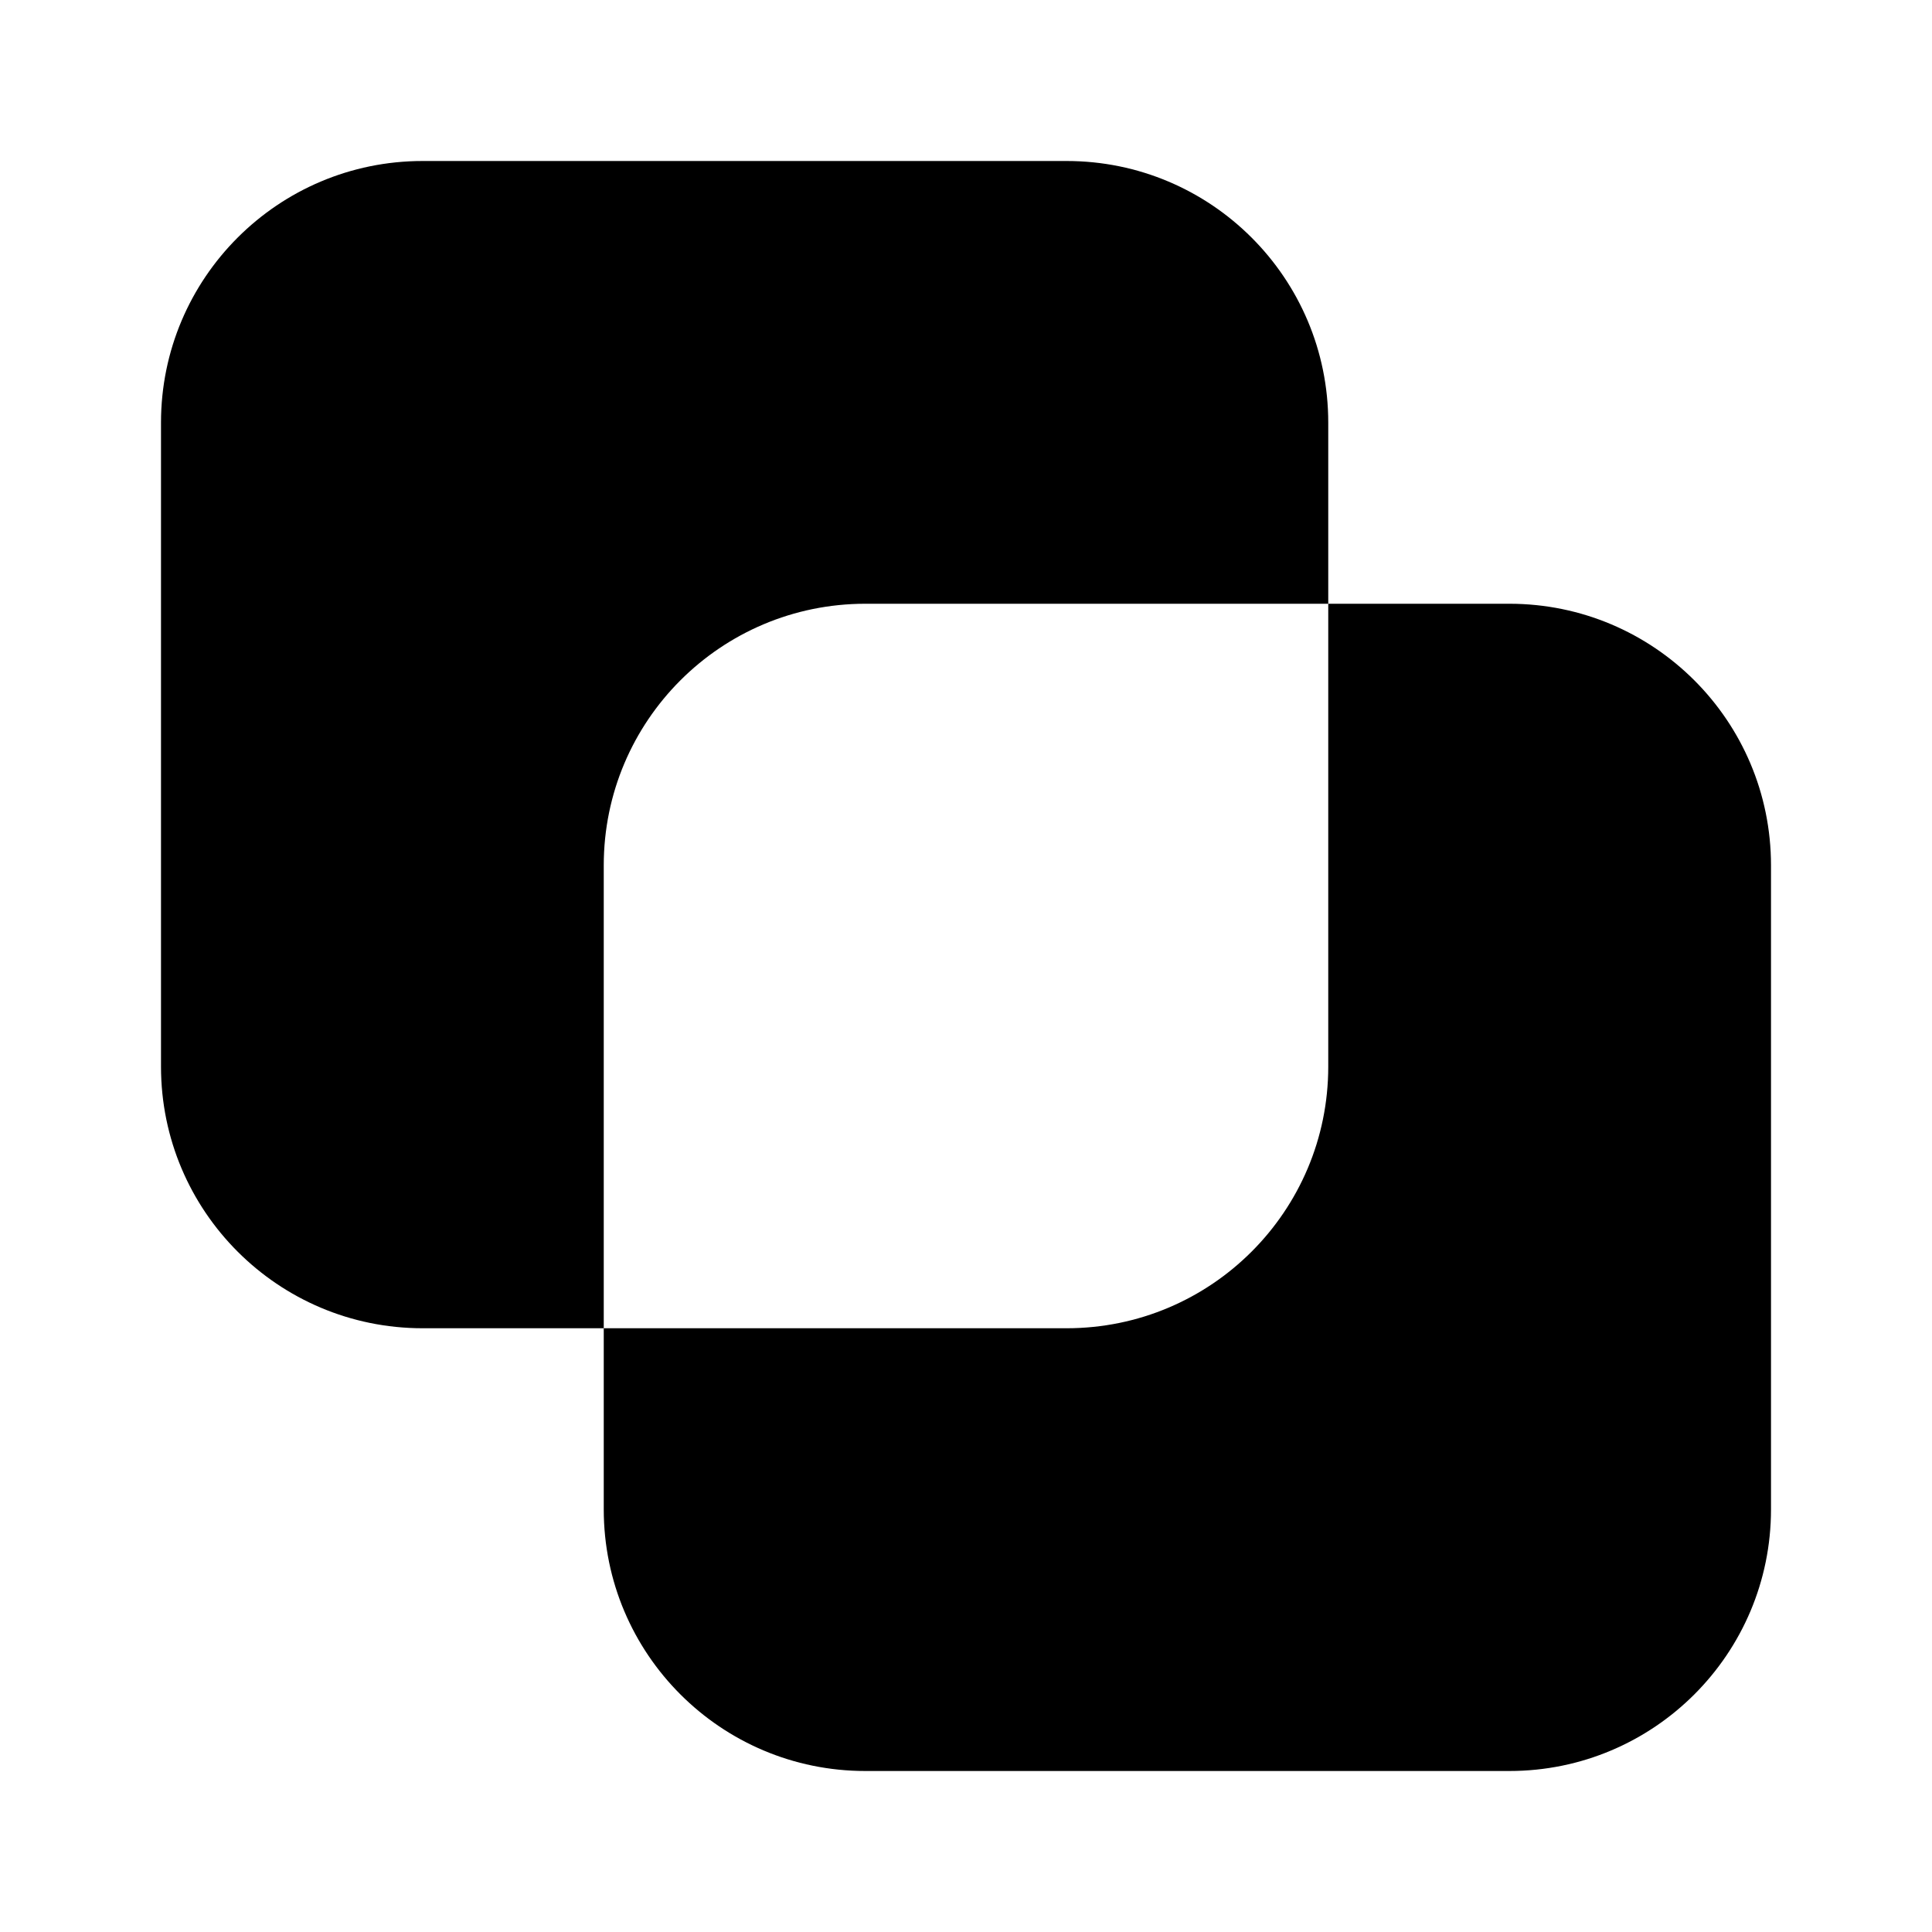 <svg xmlns="http://www.w3.org/2000/svg" viewBox="0 0 24 24" fill="none"><path d="M5.25 2C3.455 2 2 3.455 2 5.25V13.25C2 15.045 3.455 16.5 5.25 16.5H7.5V18.75C7.5 20.545 8.955 22 10.75 22H18.75C20.545 22 22 20.545 22 18.75V10.75C22 8.955 20.545 7.5 18.75 7.5H16.5V5.25C16.5 3.455 15.045 2 13.25 2H5.25ZM16.5 7.5V13.25C16.5 15.045 15.045 16.5 13.25 16.5H7.5V10.75C7.5 8.955 8.955 7.5 10.75 7.5H16.5Z" fill="currentColor"/></svg>